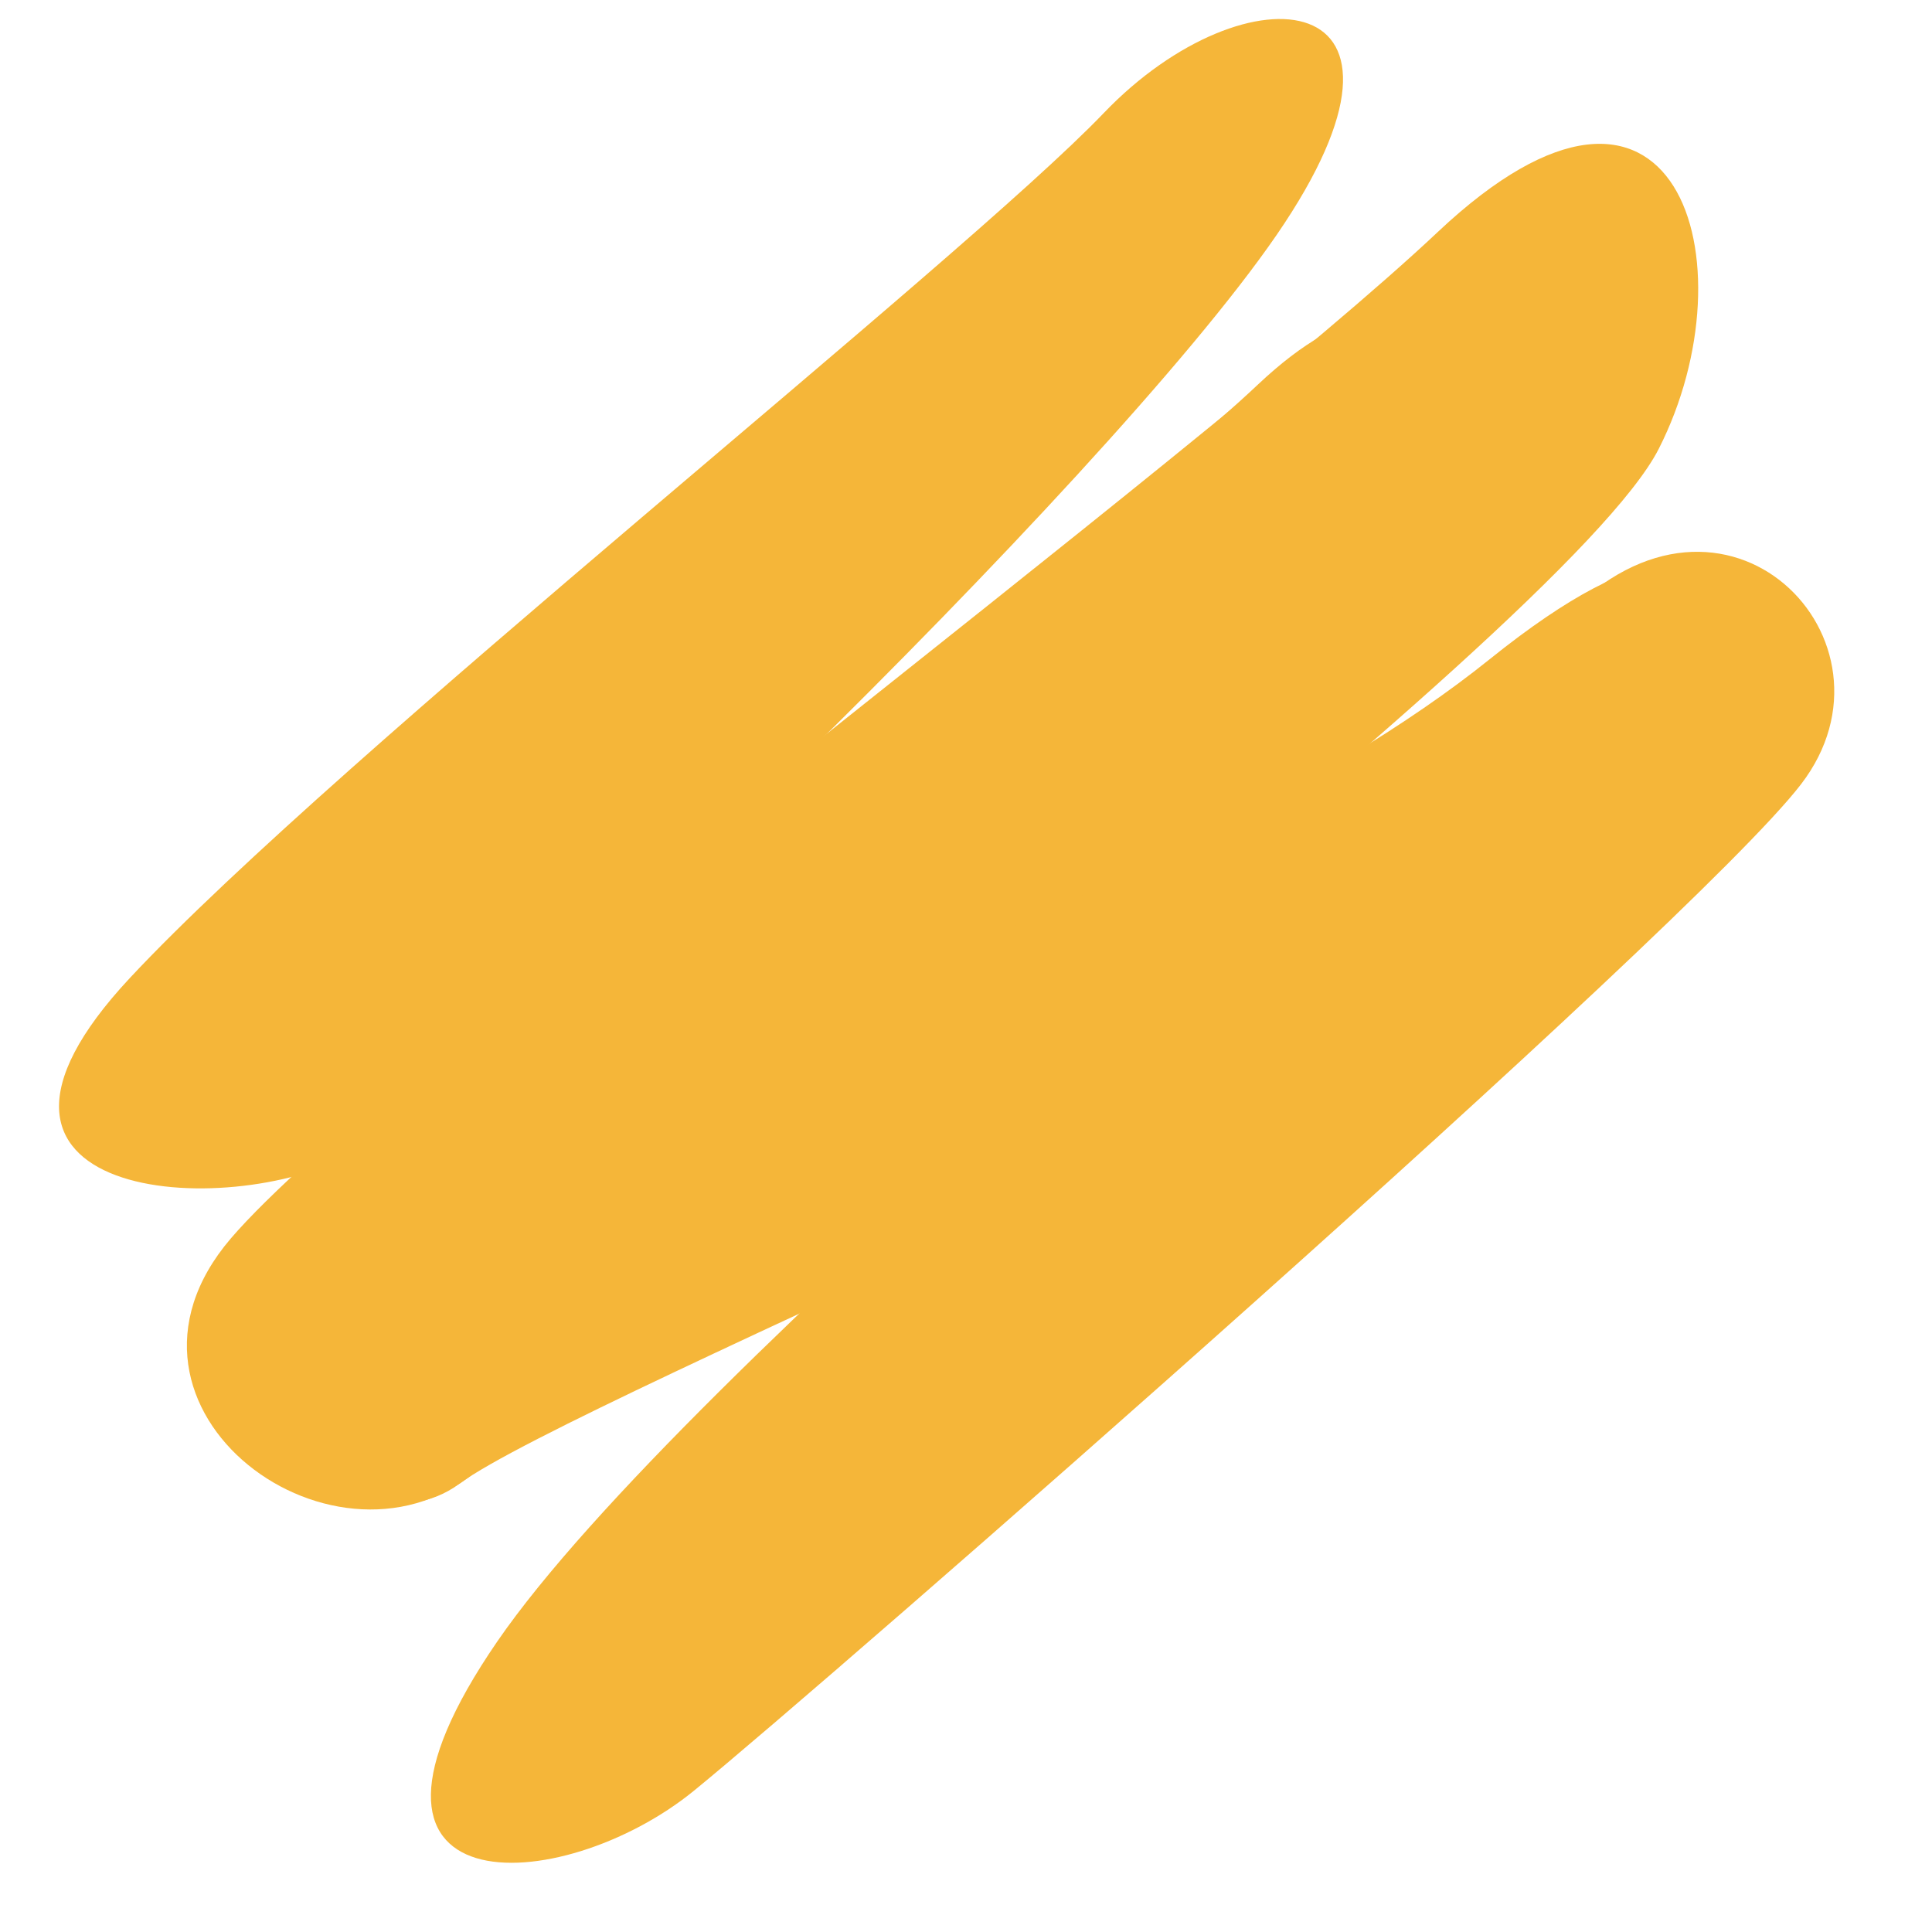 <?xml version="1.0" encoding="UTF-8"?> <svg xmlns="http://www.w3.org/2000/svg" xmlns:xlink="http://www.w3.org/1999/xlink" xmlns:xodm="http://www.corel.com/coreldraw/odm/2003" xml:space="preserve" width="20mm" height="20mm" version="1.1" style="shape-rendering:geometricPrecision; text-rendering:geometricPrecision; image-rendering:optimizeQuality; fill-rule:evenodd; clip-rule:evenodd" viewBox="0 0 2000 2000"> <defs> <style type="text/css"> .fil0 {fill:#F5B639} </style> </defs> <g id="Слой_x0020_1">  <path class="fil0" d="M1488.42 240.12c247.61,-233.17 326.65,31.81 228.73,224.49 -97.93,192.68 -1072.76,921.59 -1218.91,1053.94 -146.16,132.35 -411.08,-59 -259.35,-236.44 151.73,-177.43 1001.92,-808.82 1249.53,-1041.99z"></path> <path class="fil0" d="M1142.75 116.88c147.71,-154.24 357.59,-133.93 178.92,126.17 -178.67,260.1 -826.14,881.06 -956.68,951.64 -130.54,70.58 -446.2,48.65 -230.46,-182.37 215.74,-231.02 860.51,-741.2 1008.22,-895.44z"></path> <path class="fil0" d="M1619.72 638.78c166.05,-173.39 358.87,24.51 244.7,173.07 -114.17,148.56 -1009.3,930.51 -1146.24,1042.05 -136.94,111.54 -395.83,125.5 -203.51,-154.49 192.32,-279.99 939,-887.24 1105.05,-1060.63z"></path> <path class="fil0" d="M1302.27 398.02c189.14,-178.11 249.52,24.3 174.72,171.48 -74.8,147.18 -819.45,703.97 -931.09,805.07 -111.64,101.1 -314.01,-45.07 -198.11,-180.61 115.91,-135.53 765.33,-617.83 954.48,-795.94z"></path> <path class="fil0" d="M1541.65 682.78c337.27,-271.23 260.43,92.55 141.16,230.04 -119.27,137.49 -1086.84,534.04 -1207.42,623.26 -120.58,89.22 -327.17,-142.36 -167.04,-256.43 160.13,-114.07 896.03,-325.64 1233.3,-596.87z"></path> </g> </svg> 